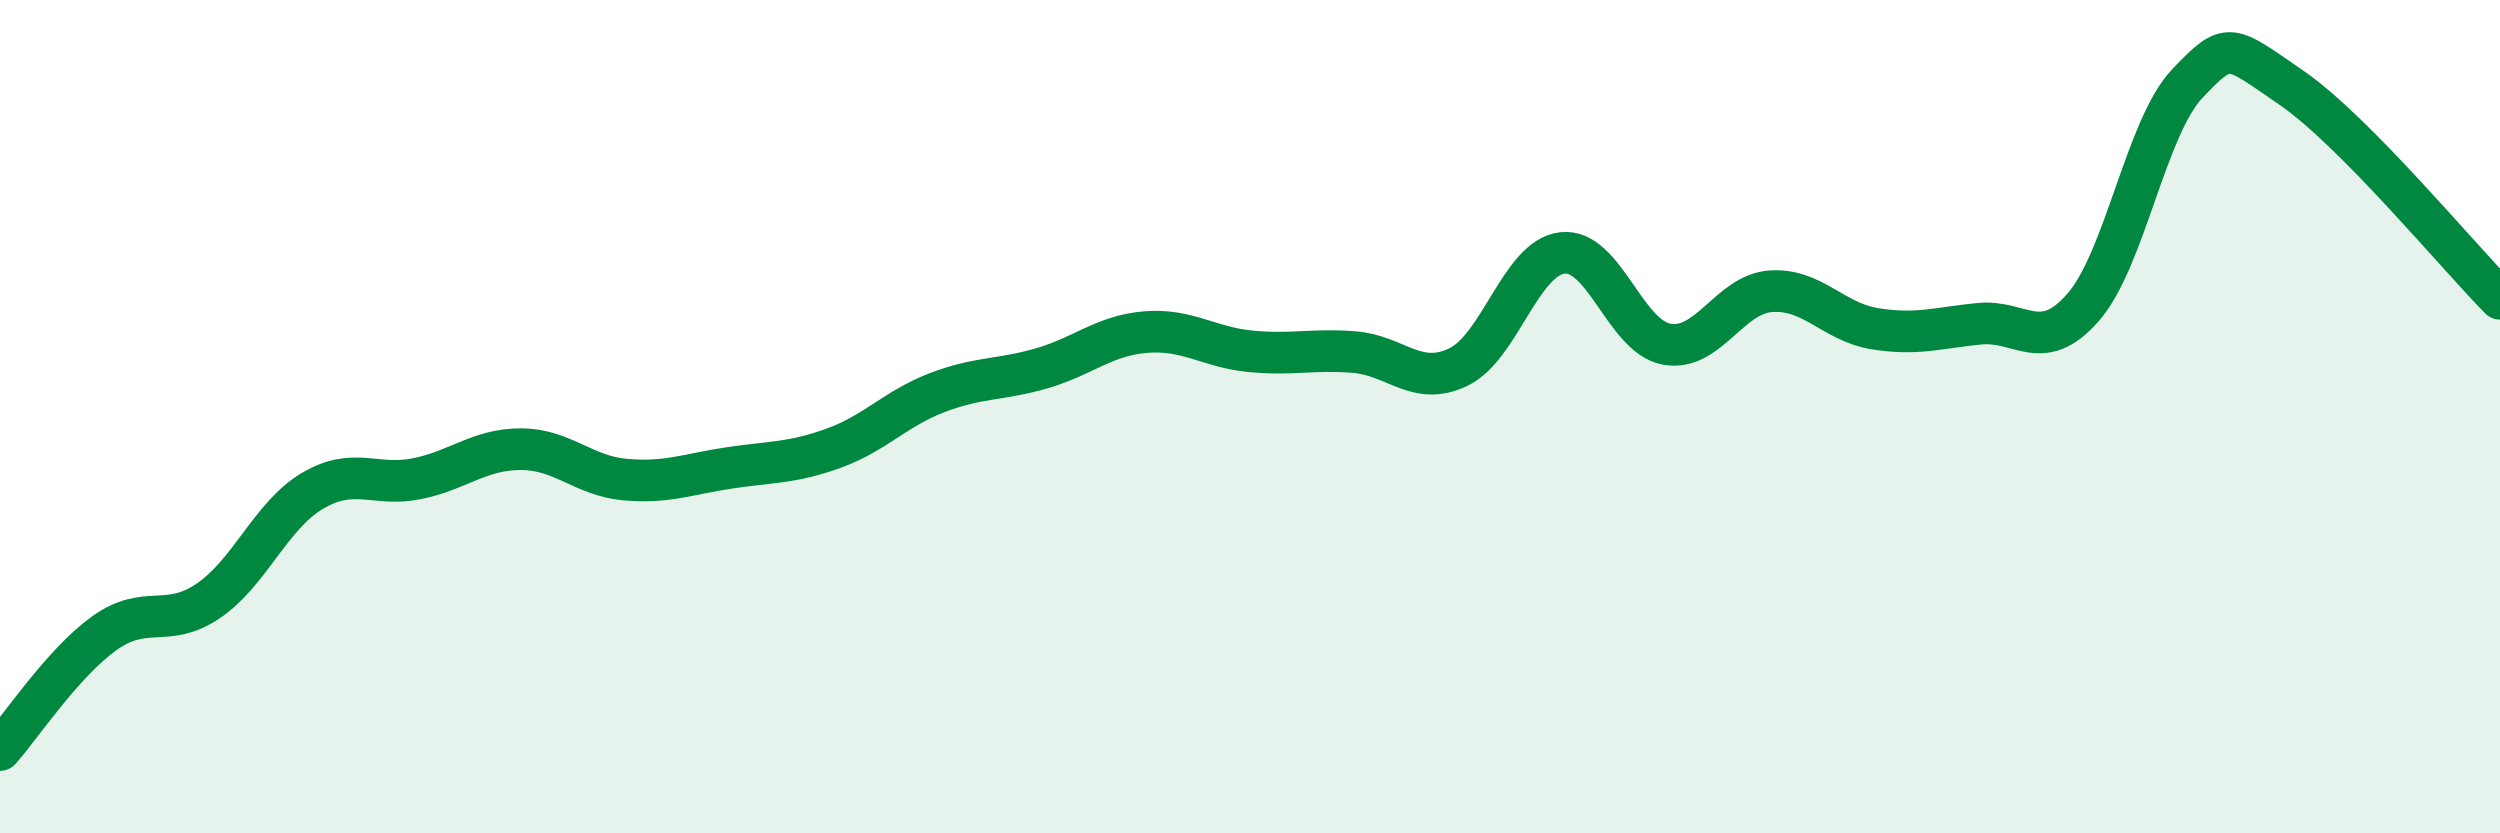 
    <svg width="60" height="20" viewBox="0 0 60 20" xmlns="http://www.w3.org/2000/svg">
      <path
        d="M 0,18 C 0.5,17.44 1.5,15.92 2.5,15.2 C 3.5,14.48 4,15.1 5,14.42 C 6,13.74 6.5,12.37 7.5,11.78 C 8.5,11.19 9,11.69 10,11.49 C 11,11.29 11.5,10.78 12.5,10.78 C 13.5,10.78 14,11.42 15,11.51 C 16,11.6 16.5,11.38 17.5,11.23 C 18.5,11.08 19,11.12 20,10.76 C 21,10.4 21.5,9.8 22.5,9.42 C 23.5,9.04 24,9.13 25,8.84 C 26,8.55 26.5,8.05 27.5,7.97 C 28.5,7.89 29,8.33 30,8.43 C 31,8.53 31.5,8.37 32.5,8.45 C 33.5,8.53 34,9.29 35,8.81 C 36,8.33 36.5,6.18 37.5,6.07 C 38.5,5.96 39,8.08 40,8.26 C 41,8.44 41.5,7.06 42.5,6.99 C 43.5,6.92 44,7.73 45,7.89 C 46,8.05 46.5,7.87 47.5,7.77 C 48.5,7.67 49,8.52 50,7.37 C 51,6.22 51.5,3.05 52.5,2 C 53.5,0.95 53.5,1.08 55,2.11 C 56.5,3.14 59,6.16 60,7.17L60 20L0 20Z"
        fill="#008740"
        opacity="0.1"
        stroke-linecap="round"
        stroke-linejoin="round"
      />
      <path
        d="M 0,18 C 0.5,17.44 1.5,15.92 2.5,15.2 C 3.5,14.48 4,15.1 5,14.42 C 6,13.74 6.5,12.37 7.5,11.78 C 8.5,11.19 9,11.69 10,11.49 C 11,11.29 11.5,10.78 12.5,10.78 C 13.5,10.78 14,11.42 15,11.51 C 16,11.6 16.5,11.38 17.5,11.23 C 18.5,11.08 19,11.12 20,10.76 C 21,10.4 21.5,9.8 22.5,9.42 C 23.5,9.04 24,9.13 25,8.84 C 26,8.55 26.5,8.05 27.5,7.97 C 28.5,7.89 29,8.33 30,8.43 C 31,8.53 31.5,8.37 32.5,8.45 C 33.5,8.53 34,9.29 35,8.81 C 36,8.33 36.5,6.18 37.5,6.07 C 38.5,5.96 39,8.08 40,8.26 C 41,8.44 41.5,7.06 42.5,6.99 C 43.5,6.92 44,7.73 45,7.89 C 46,8.05 46.5,7.87 47.5,7.77 C 48.5,7.67 49,8.52 50,7.37 C 51,6.22 51.5,3.05 52.5,2 C 53.5,0.95 53.5,1.08 55,2.11 C 56.5,3.14 59,6.16 60,7.17"
        stroke="#008740"
        stroke-width="1"
        fill="none"
        stroke-linecap="round"
        stroke-linejoin="round"
      />
    </svg>
  